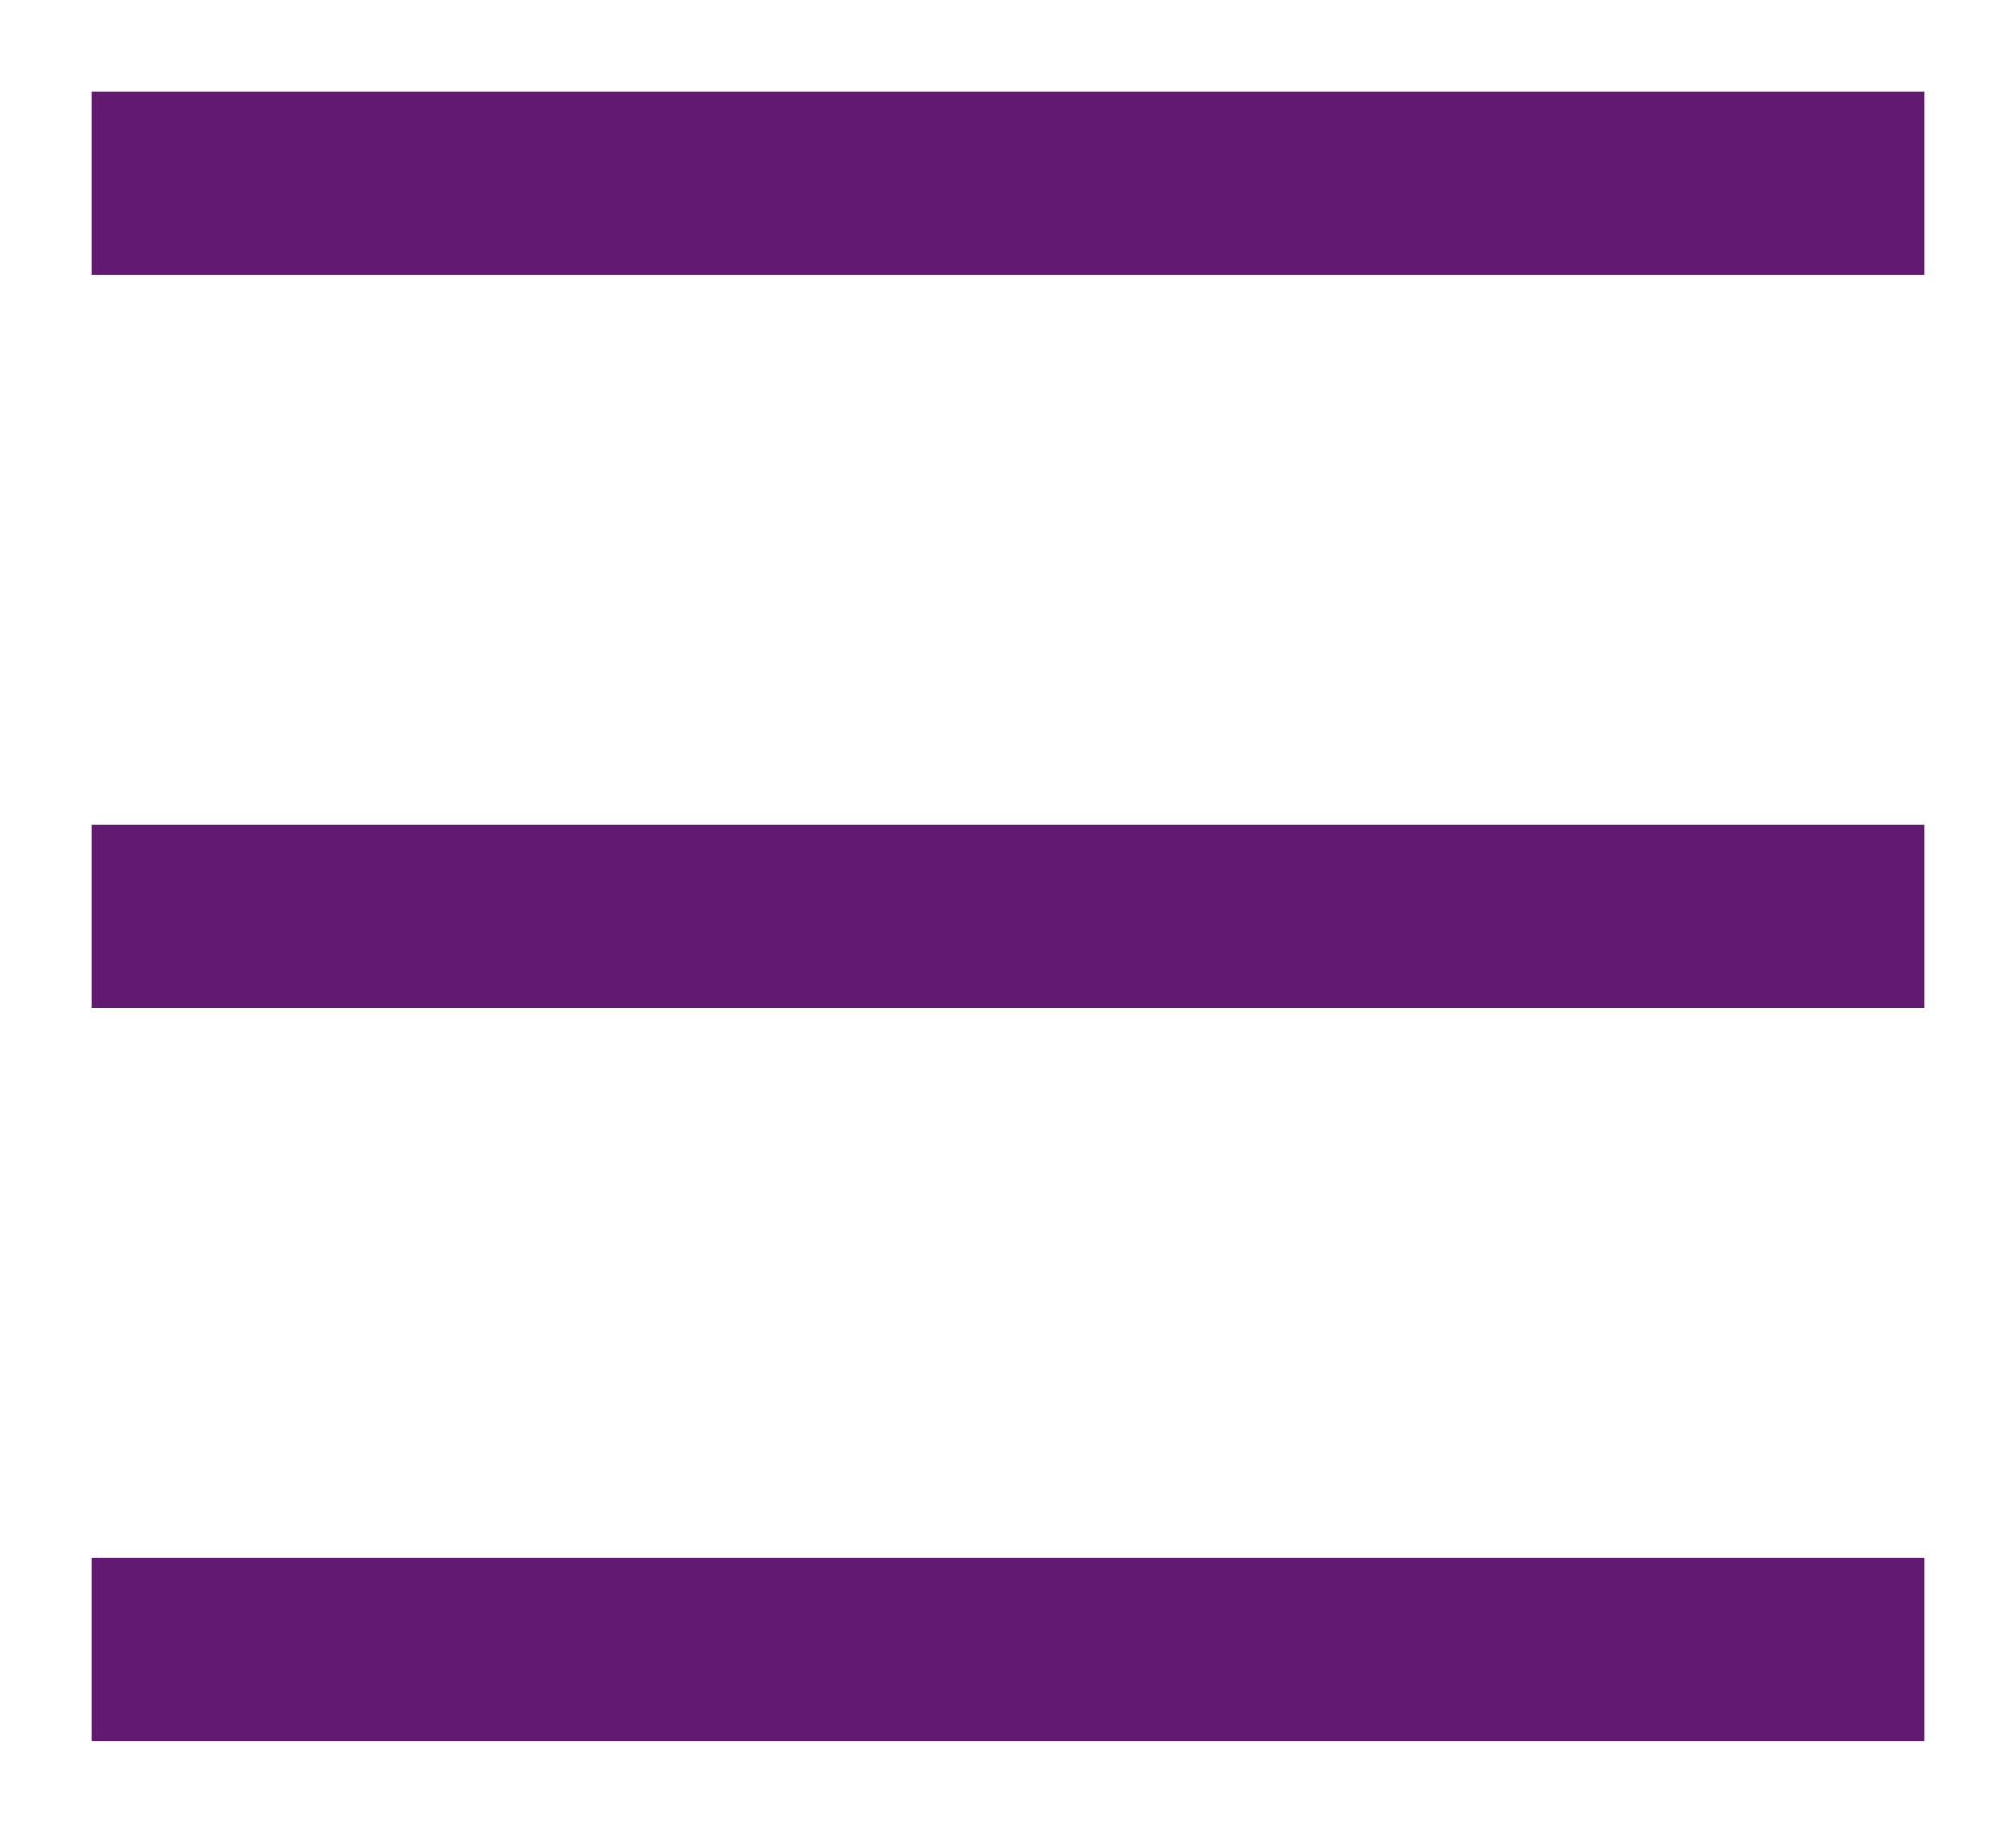 <?xml version="1.0" encoding="UTF-8"?> <svg xmlns="http://www.w3.org/2000/svg" width="22" height="20" viewBox="0 0 22 20" fill="none"><line x1="1" y1="2" x2="21" y2="2" stroke="#621970" stroke-width="2"></line><line x1="1" y1="10" x2="21" y2="10" stroke="#621970" stroke-width="2"></line><line x1="1" y1="18" x2="21" y2="18" stroke="#621970" stroke-width="2"></line></svg> 